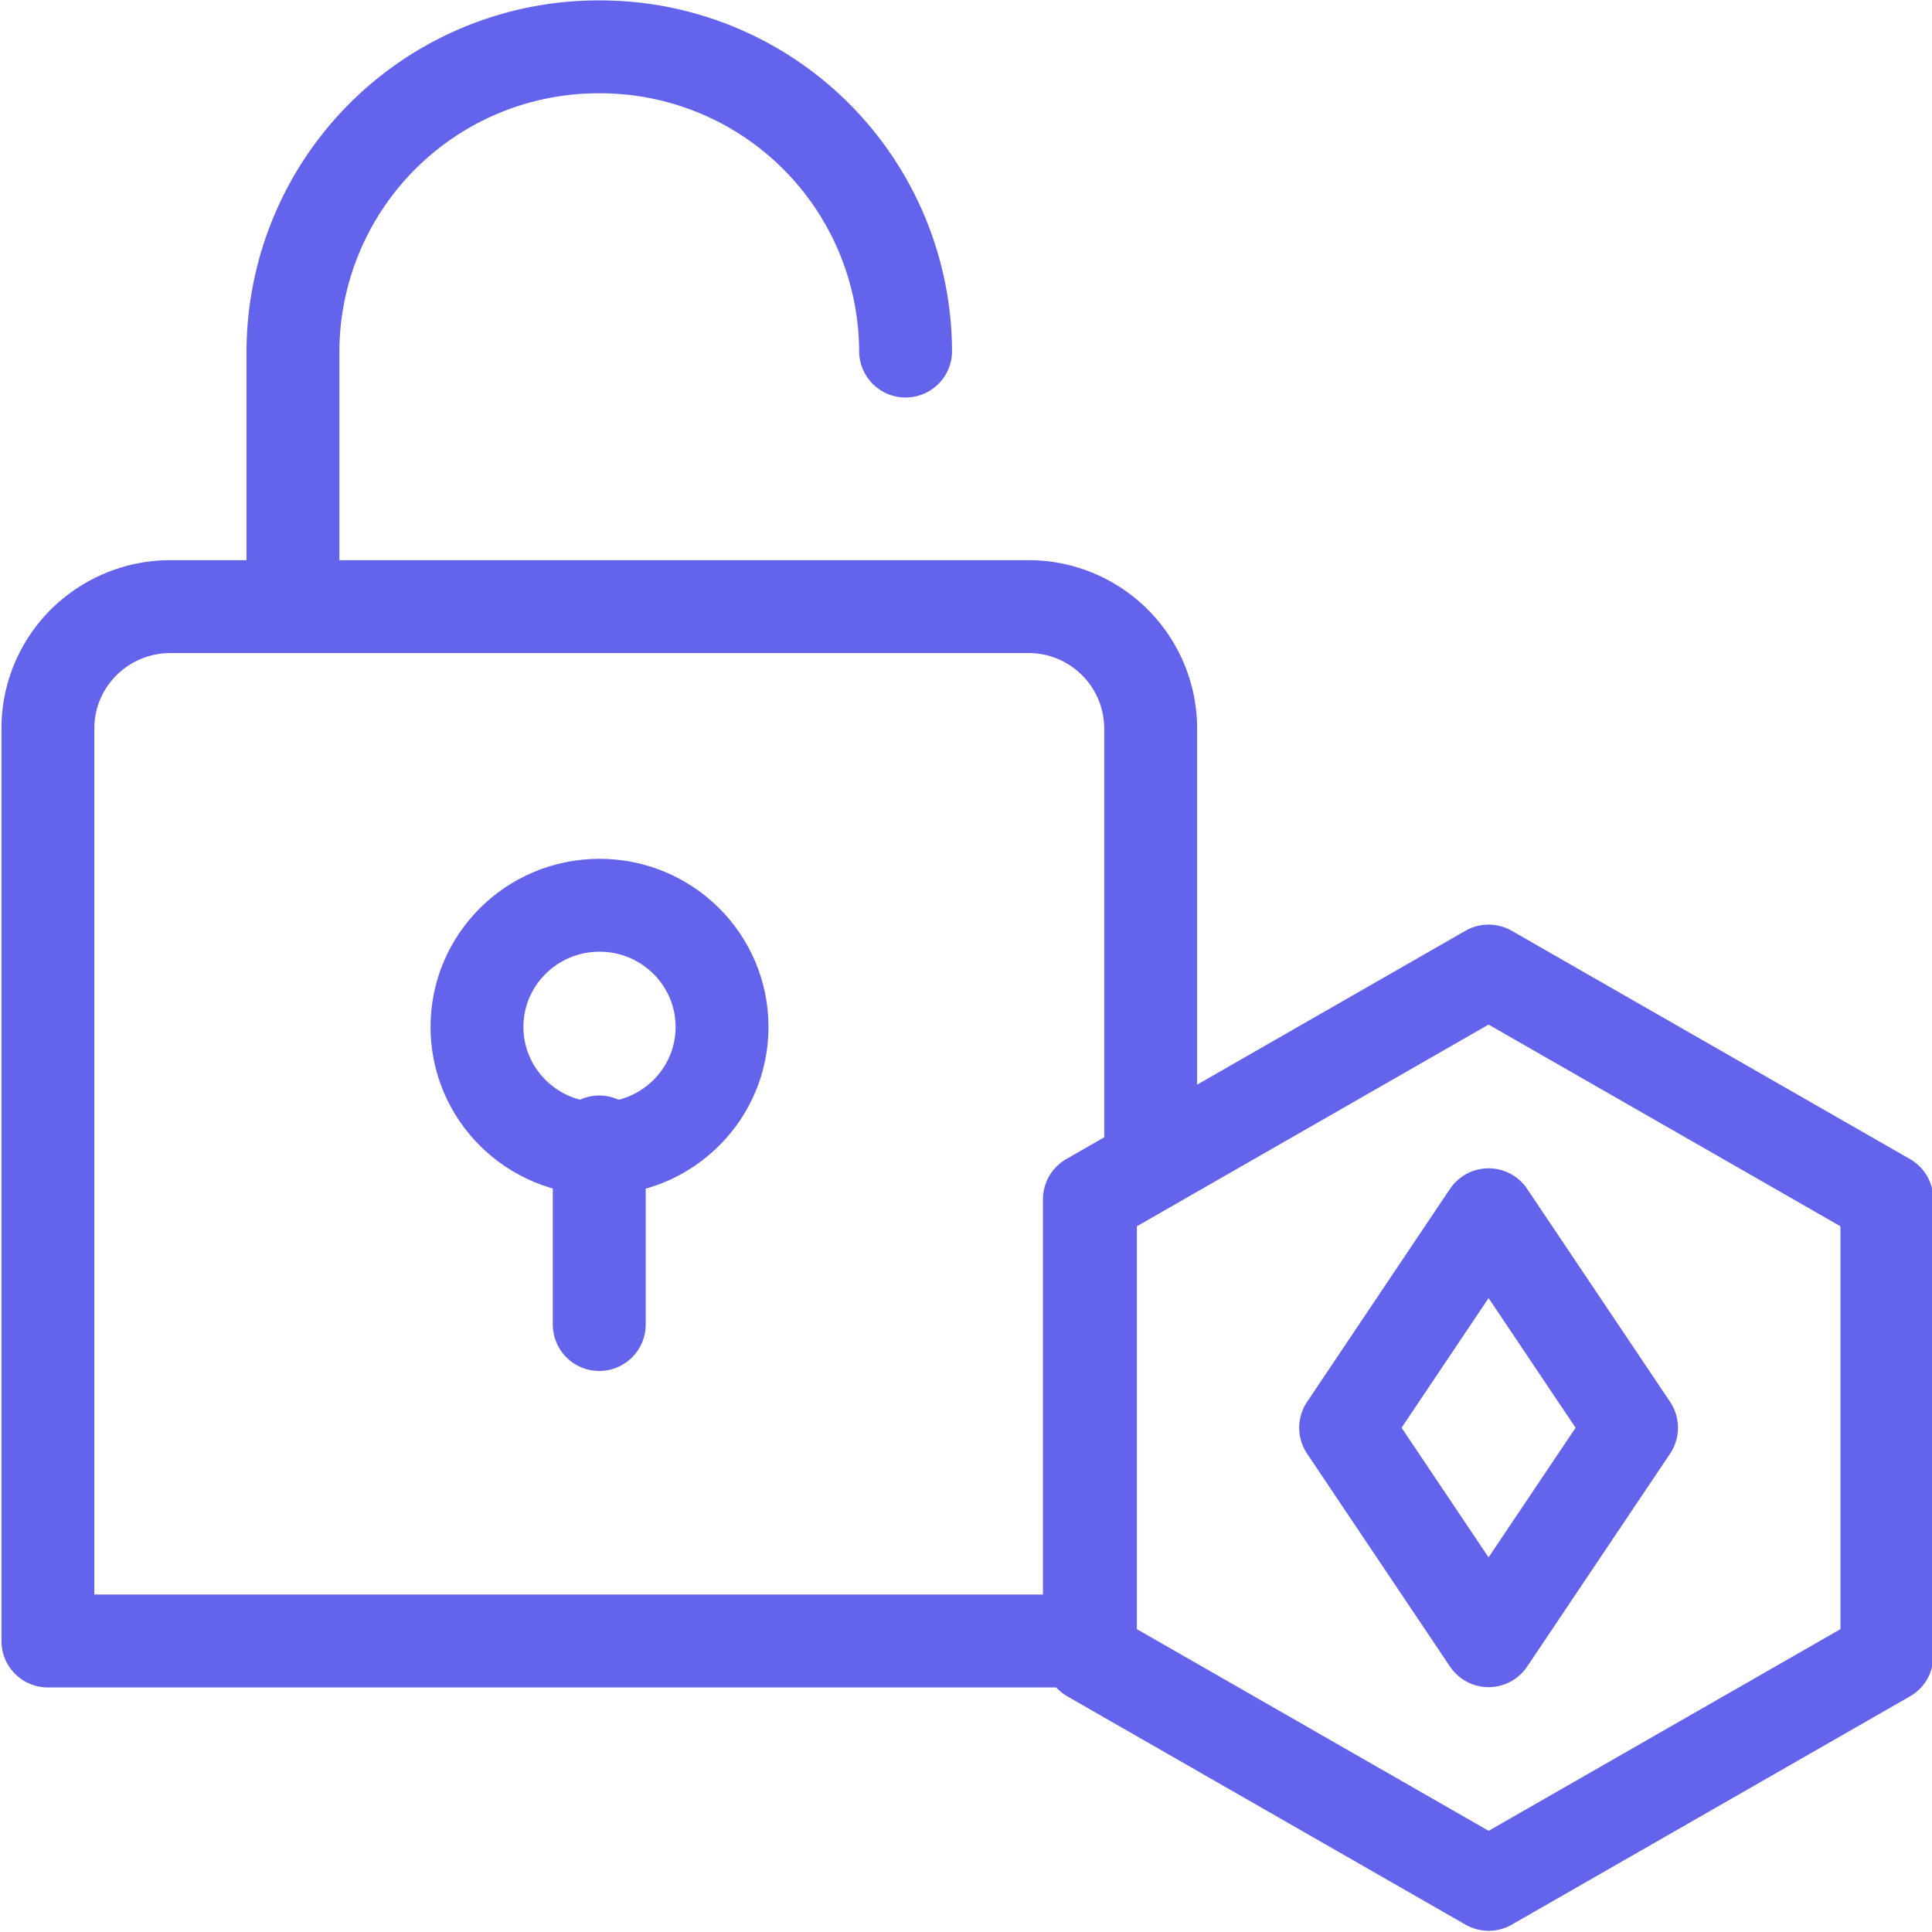 <svg xmlns="http://www.w3.org/2000/svg" xmlns:xlink="http://www.w3.org/1999/xlink" width="52" height="52" viewBox="0 0 52 52">
  <defs>
    <clipPath id="clip-path">
      <rect id="Rectangle_13243" data-name="Rectangle 13243" width="52" height="52"/>
    </clipPath>
  </defs>
  <g id="Security_Token_Exchanges" data-name="Security Token Exchanges" clip-path="url(#clip-path)">
    <g id="Security_Token_Exchanges-2" data-name="Security Token Exchanges">
      <g id="Group_11" data-name="Group 11">
        <g id="Group_9" data-name="Group 9" transform="translate(54.071 -344.435)">
          <path id="Path_22" data-name="Path 22" d="M-10.668,382.315l-3.848-5.733-3.847,5.733,3.847,5.732Z" transform="translate(0.51 0.548)" fill="none" stroke="#6363eb" stroke-linecap="round" stroke-linejoin="round" stroke-width="2.5"/>
          <path id="Path_23" data-name="Path 23" d="M-14.421,370.069-3.7,376.214v12.292l-10.719,6.145-10.718-6.145V376.214Z" transform="translate(0.415 0.502)" fill="none" stroke="#6363eb" stroke-linecap="round" stroke-linejoin="round" stroke-width="2.5"/>
          <ellipse id="Ellipse_5" data-name="Ellipse 5" cx="3.298" cy="3.275" rx="3.298" ry="3.275" transform="translate(-41.233 368.8)" fill="none" stroke="#6363eb" stroke-linecap="round" stroke-linejoin="round" stroke-width="2.5"/>
          <path id="Path_24" data-name="Path 24" d="M-46.278,360.434v-6.55a8.22,8.22,0,0,1,8.244-8.188,8.221,8.221,0,0,1,8.245,8.188m-8.245,26.2v-4.913" transform="translate(0.092)" fill="none" stroke="#6363eb" stroke-linecap="round" stroke-linejoin="round" stroke-width="2.5"/>
          <path id="Path_25" data-name="Path 25" d="M-23.1,375.338V363.606a3.287,3.287,0,0,0-3.3-3.276H-49.484a3.31,3.31,0,0,0-2.332.96,3.264,3.264,0,0,0-.966,2.316v24.565H-24.75V376.284l1.649-.946Z" transform="translate(0 0.432)" fill="none" stroke="#6363eb" stroke-linecap="round" stroke-linejoin="round" stroke-width="2.5"/>
        </g>
      </g>
    </g>
  </g>
</svg>
